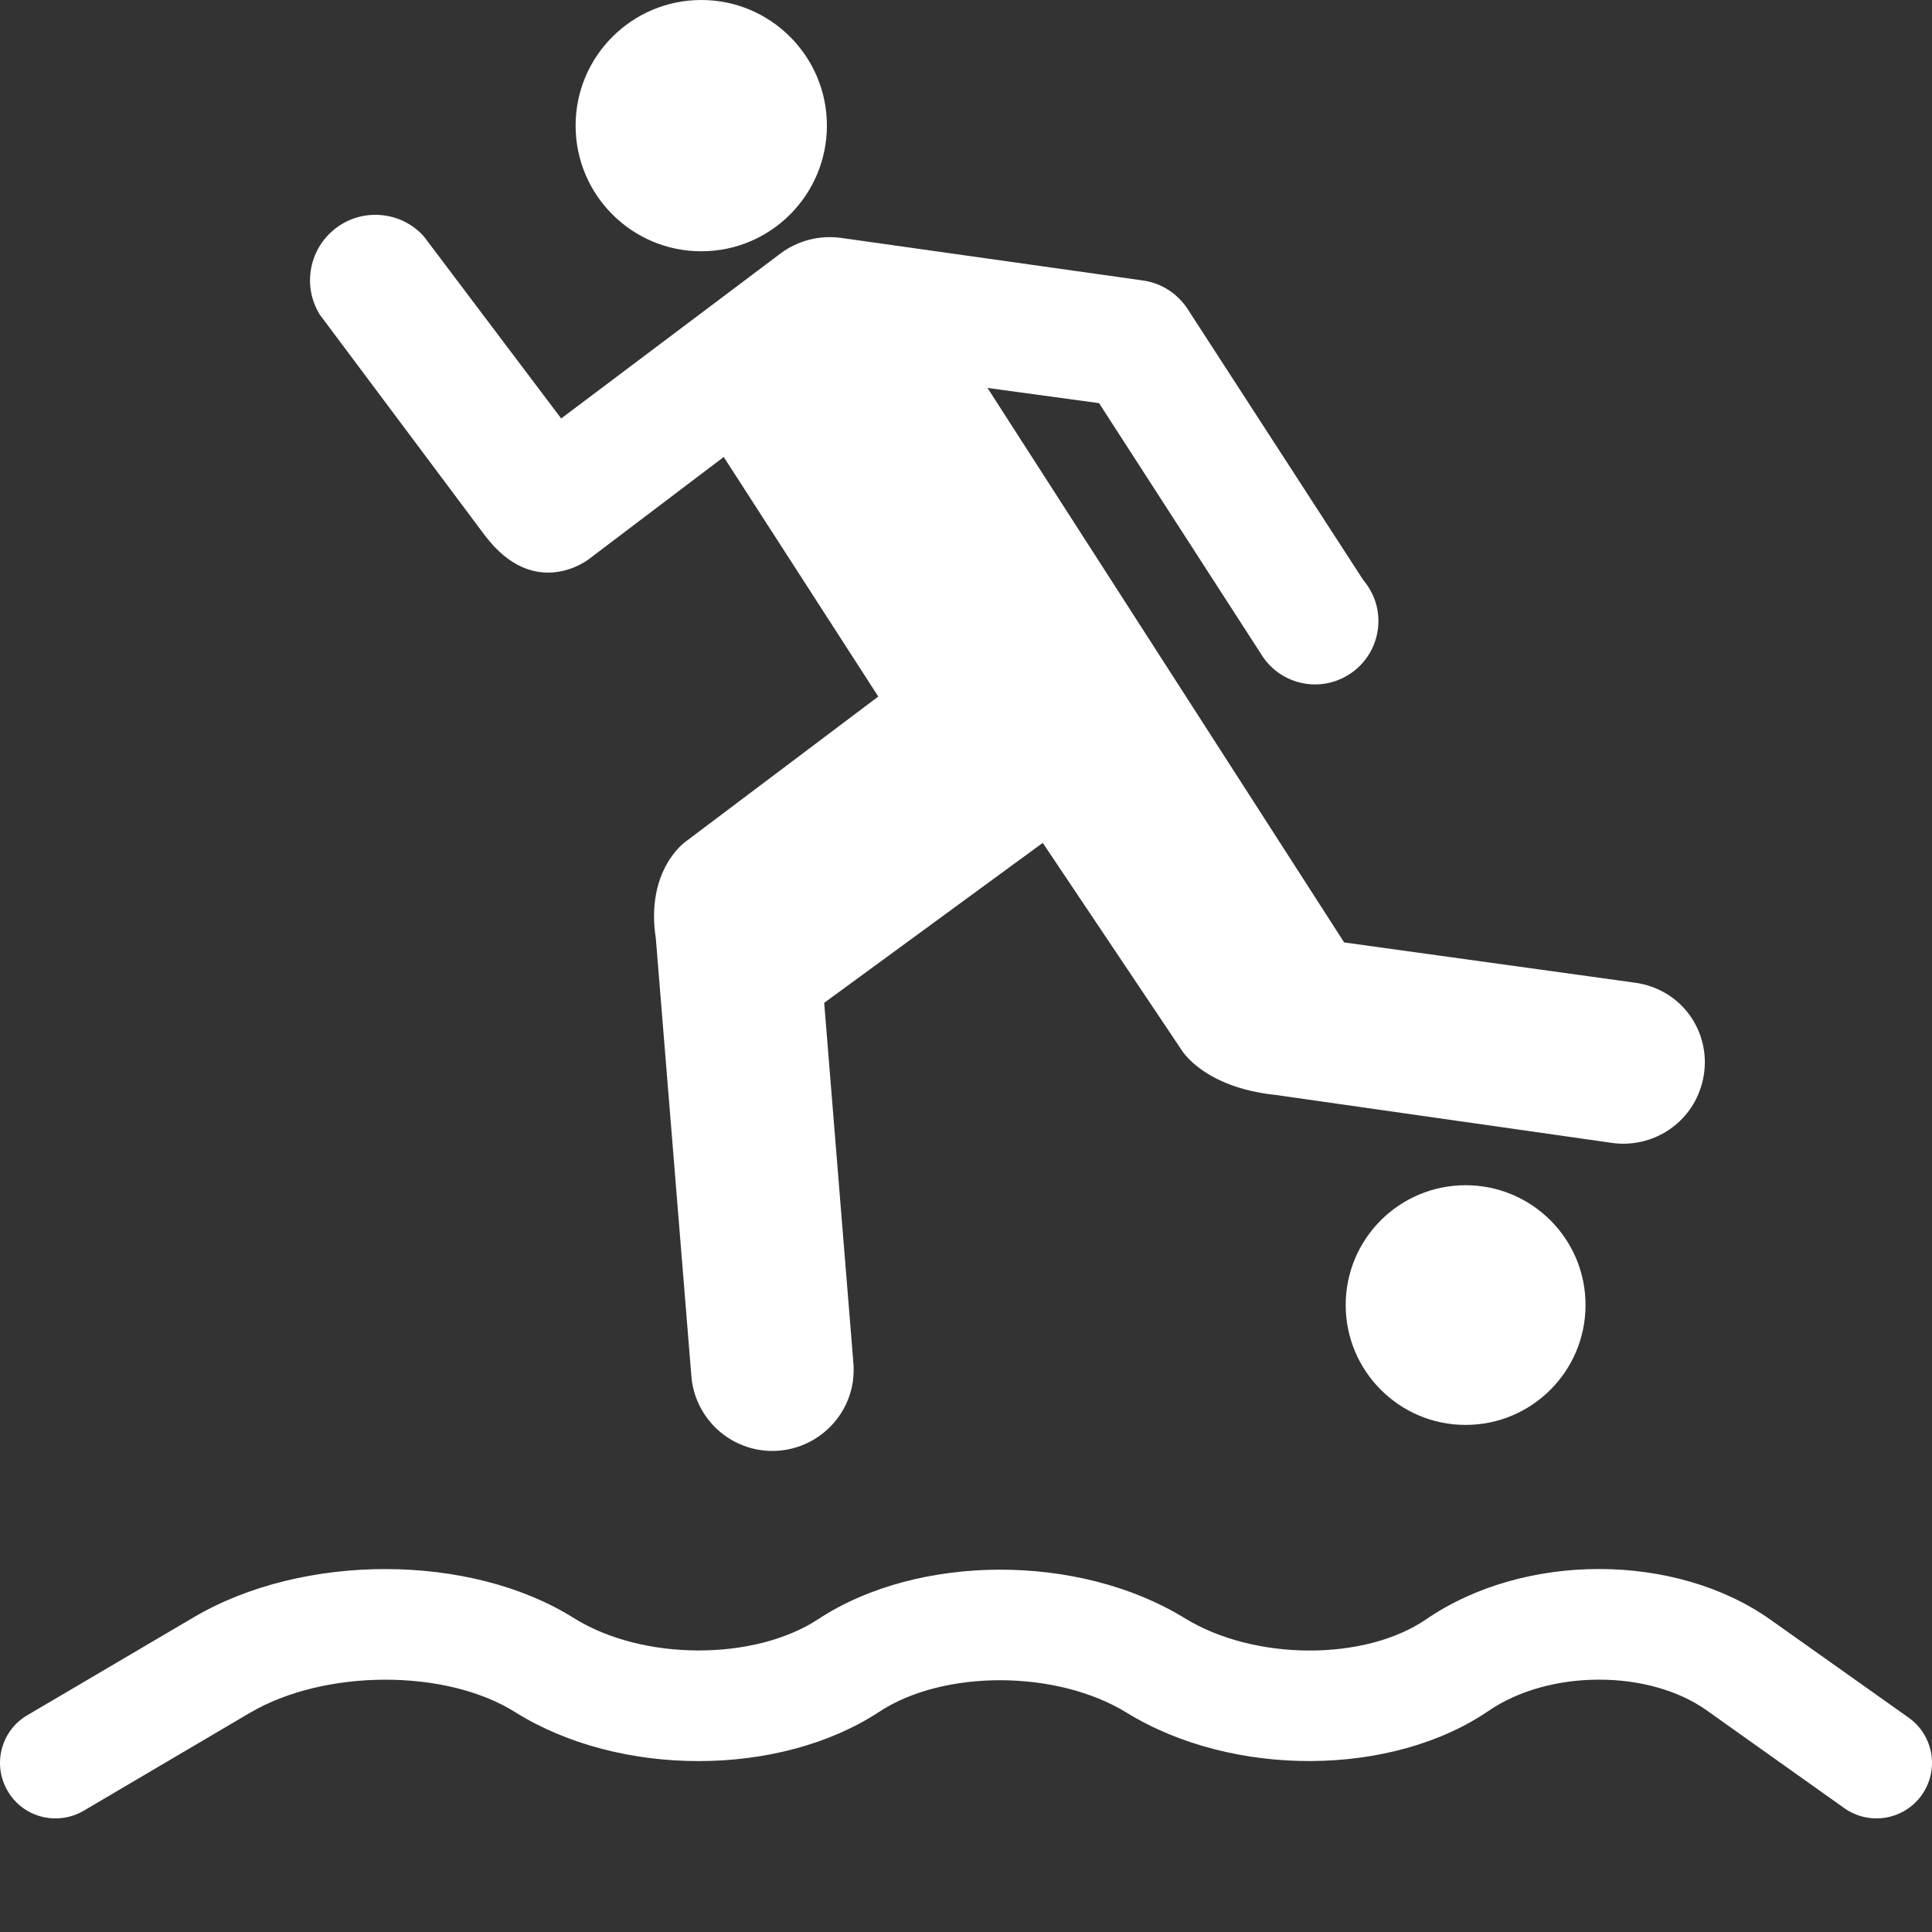 <svg width="15" height="15" viewBox="0 0 15 15" fill="none" xmlns="http://www.w3.org/2000/svg">
<rect x="0" y="0" width="15" height="15" fill="#333333" stroke="none"/>
<g clip-path="url(#clip0_13_4)">
<path d="M13.195 8.472C13.318 8.145 13.158 7.786 12.832 7.664C12.78 7.645 12.728 7.633 12.675 7.627L10.436 7.317L7.667 3.012L8.533 3.13L9.791 5.078C9.865 5.2 9.99 5.287 10.141 5.309C10.41 5.347 10.659 5.159 10.697 4.891C10.718 4.745 10.672 4.607 10.584 4.503L9.227 2.409C9.152 2.288 9.027 2.2 8.876 2.178L6.53 1.847C6.358 1.824 6.193 1.87 6.064 1.965L4.357 3.249L3.292 1.837C3.215 1.75 3.108 1.69 2.986 1.673C2.708 1.633 2.451 1.828 2.412 2.105C2.395 2.226 2.422 2.342 2.48 2.439L3.763 4.155C4.153 4.673 4.572 4.341 4.572 4.341L5.619 3.548L6.819 5.408L5.321 6.536C5.321 6.536 5.009 6.754 5.092 7.288L5.367 10.674C5.385 10.966 5.607 11.216 5.909 11.259C6.253 11.307 6.573 11.067 6.622 10.723C6.629 10.668 6.63 10.614 6.624 10.562L6.399 7.786L8.096 6.544L9.177 8.157C9.177 8.157 9.348 8.443 9.903 8.501L12.505 8.872C12.795 8.918 13.088 8.757 13.195 8.472Z" fill="white"/>
<path d="M5.445 1.951C5.983 1.951 6.42 1.514 6.42 0.975C6.42 0.437 5.983 0 5.445 0C4.906 0 4.469 0.437 4.469 0.975C4.469 1.514 4.906 1.951 5.445 1.951Z" fill="white"/>
<path d="M14.819 13.336L13.747 12.576C13.009 12.052 11.834 12.05 11.073 12.572C10.596 12.899 9.738 12.895 9.199 12.564C8.377 12.058 7.127 12.062 6.353 12.571C5.855 12.898 4.986 12.895 4.456 12.563C3.653 12.058 2.356 12.055 1.505 12.556L0.212 13.317C0.007 13.437 -0.061 13.701 0.06 13.906C0.14 14.043 0.283 14.118 0.431 14.118C0.505 14.118 0.58 14.099 0.649 14.059L1.941 13.298C2.52 12.958 3.461 12.955 3.998 13.292C4.809 13.801 6.052 13.8 6.827 13.29C7.327 12.961 8.206 12.964 8.747 13.297C9.572 13.804 10.807 13.797 11.559 13.282C12.027 12.962 12.8 12.96 13.249 13.278L14.32 14.039C14.514 14.176 14.783 14.13 14.92 13.937C15.058 13.743 15.013 13.474 14.819 13.336Z" fill="white"/>
<path d="M11.379 11.063C11.893 11.063 12.31 10.646 12.31 10.132C12.31 9.618 11.893 9.202 11.379 9.202C10.865 9.202 10.448 9.618 10.448 10.132C10.448 10.646 10.865 11.063 11.379 11.063Z" fill="white"/>
</g>
<defs>
<clipPath id="clip0_13_4">
<rect width="15" height="15" fill="white"/>
</clipPath>
</defs>
</svg>
